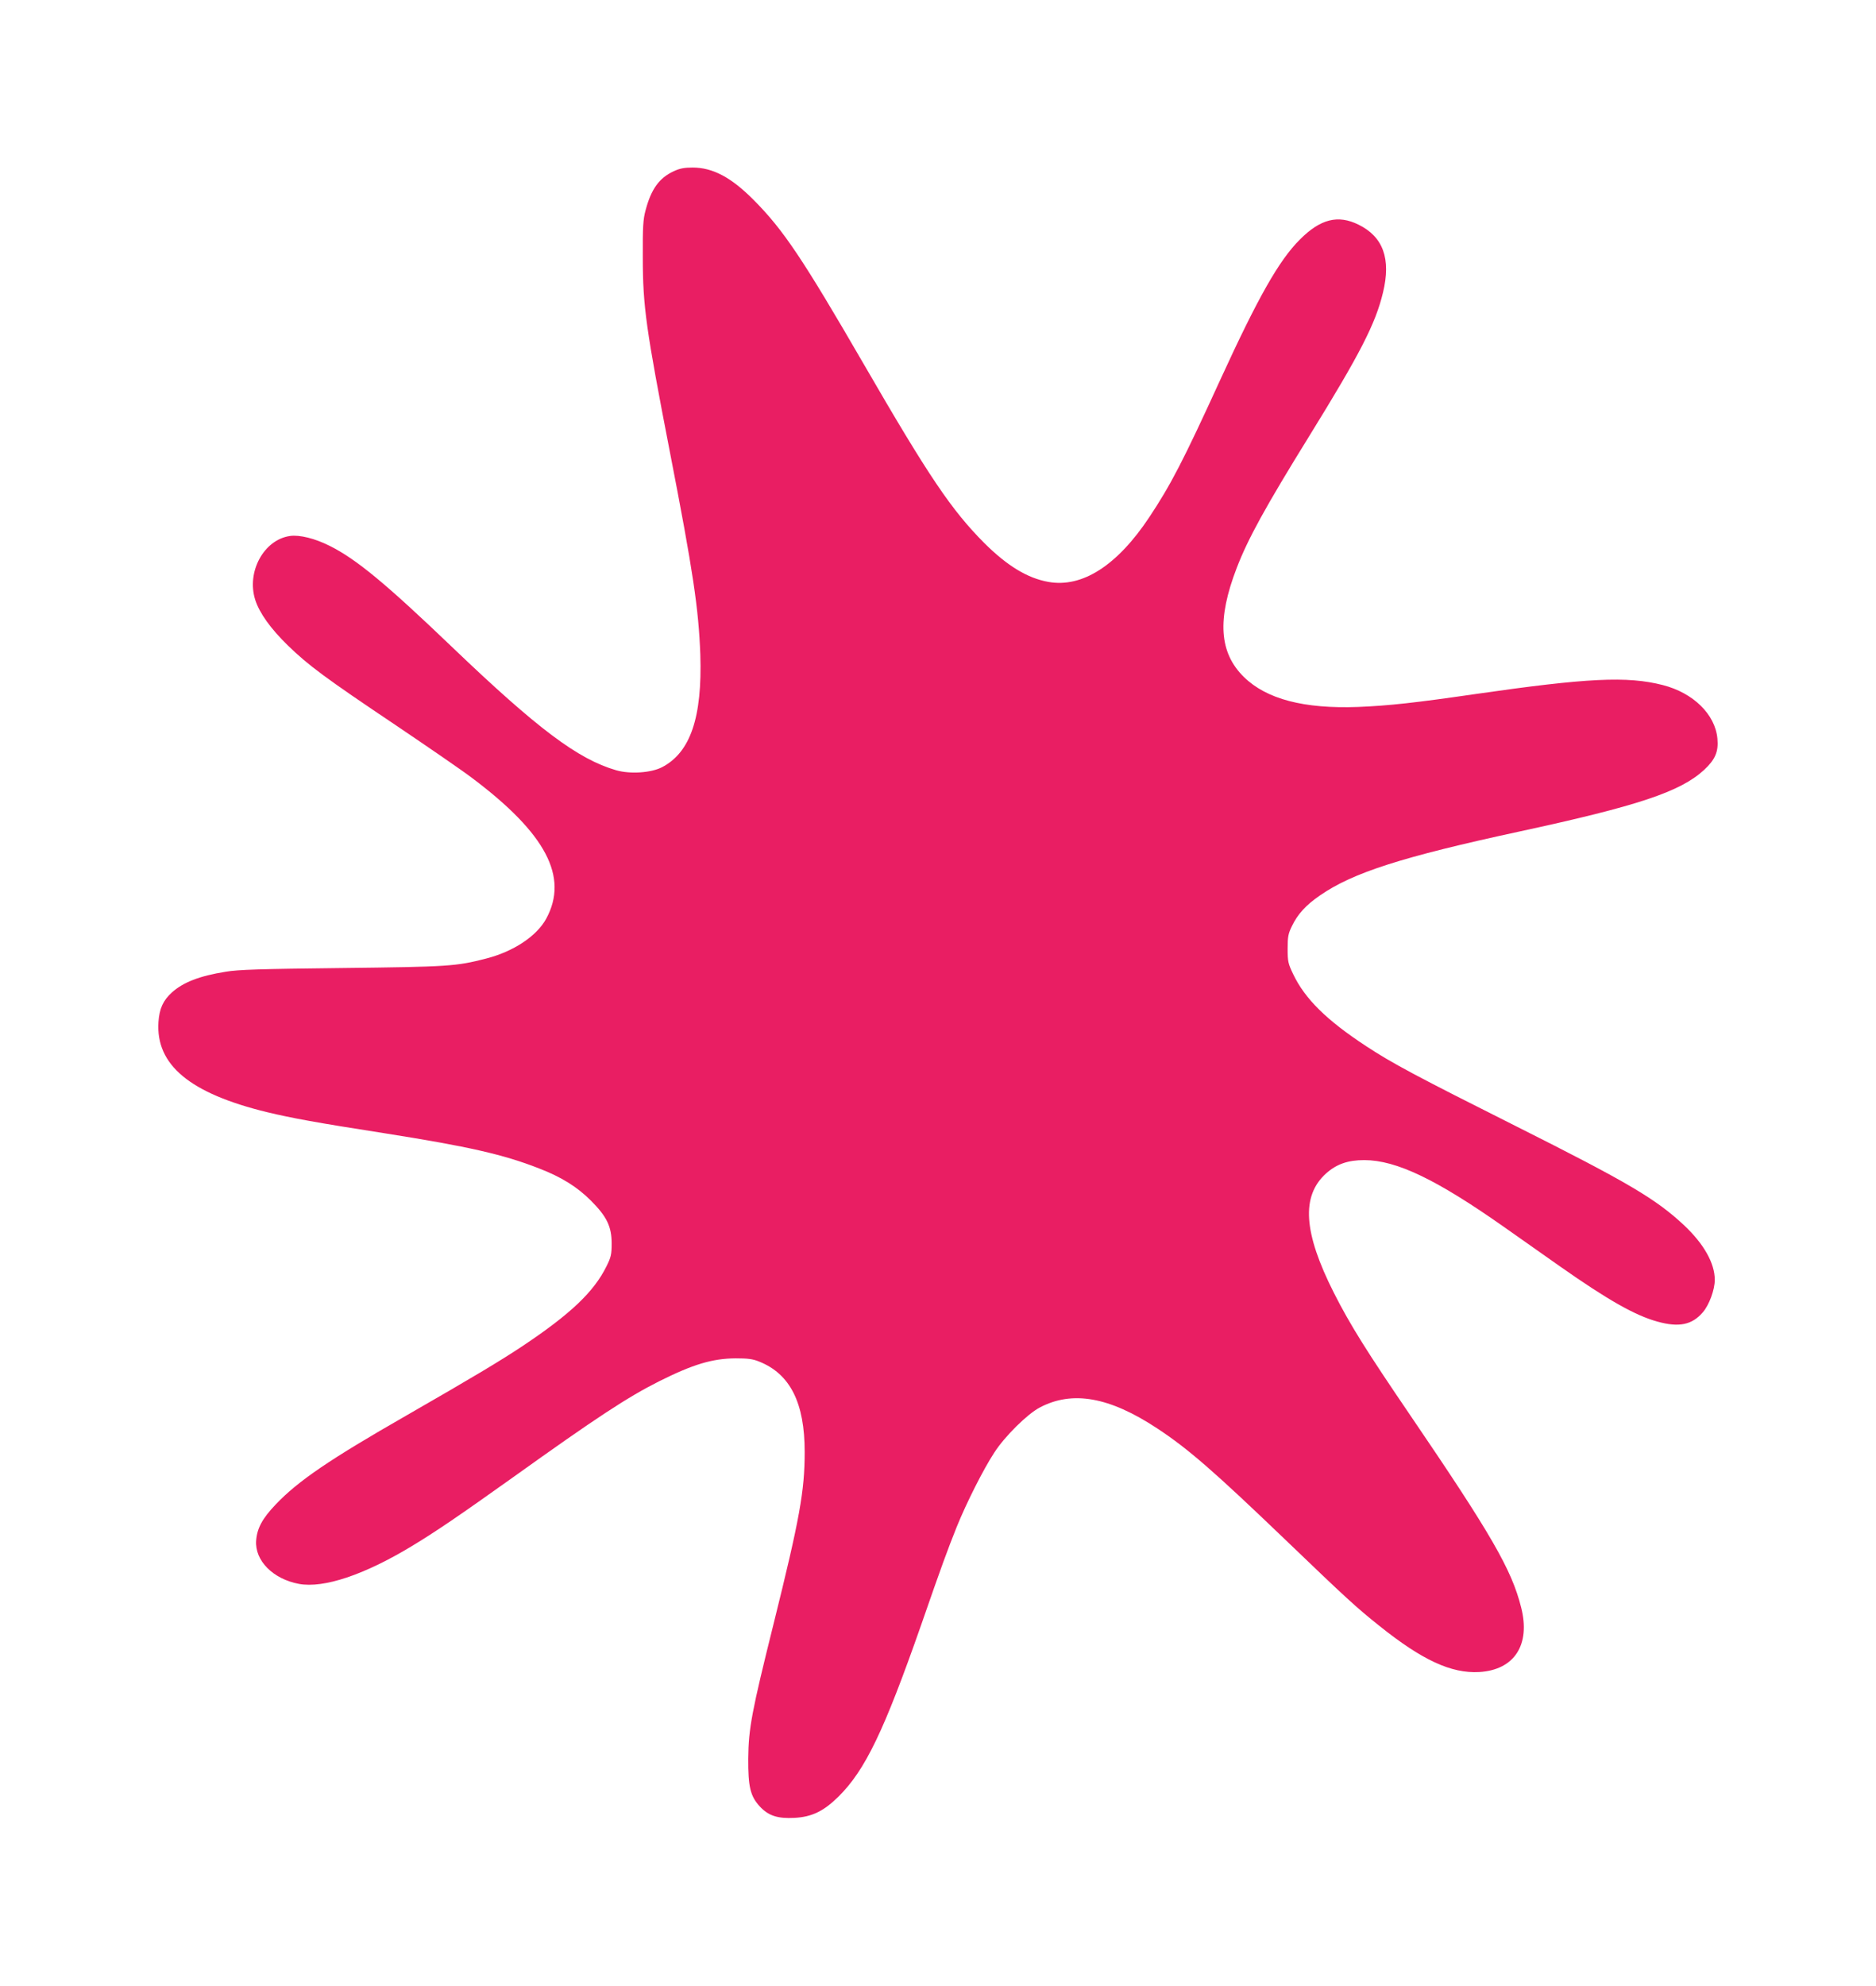 <?xml version="1.0" standalone="no"?>
<!DOCTYPE svg PUBLIC "-//W3C//DTD SVG 20010904//EN"
 "http://www.w3.org/TR/2001/REC-SVG-20010904/DTD/svg10.dtd">
<svg version="1.0" xmlns="http://www.w3.org/2000/svg"
 width="1210pt" height="1280pt" viewBox="0 0 1210 1280"
 preserveAspectRatio="xMidYMid meet">
<g transform="translate(0,1280) scale(0.1,-0.1)"
fill="#e91e63" stroke="none">
<path d="M4345 11696 c-93 -43 -145 -115 -181 -251 -16 -59 -19 -105 -18 -305
0 -315 21 -461 174 -1250 151 -776 186 -1014 197 -1310 13 -405 -64 -631 -248
-726 -71 -36 -205 -45 -295 -19 -246 71 -507 267 -1059 795 -423 405 -617 566
-788 651 -95 48 -195 73 -257 64 -168 -24 -281 -231 -224 -411 27 -85 99 -186
211 -295 132 -128 241 -209 693 -512 212 -143 435 -296 495 -342 477 -358 624
-638 478 -907 -61 -112 -211 -212 -388 -257 -194 -50 -242 -53 -930 -61 -528
-6 -669 -10 -750 -24 -169 -27 -273 -68 -346 -133 -57 -52 -81 -104 -87 -191
-18 -277 203 -460 700 -581 158 -38 321 -68 758 -136 545 -86 767 -137 995
-226 146 -56 248 -120 336 -208 103 -103 134 -168 134 -276 0 -71 -4 -89 -33
-147 -81 -165 -233 -309 -542 -515 -146 -97 -320 -201 -750 -448 -496 -284
-697 -421 -841 -572 -87 -91 -121 -154 -127 -234 -9 -129 109 -248 277 -279
159 -29 420 58 726 243 153 92 310 199 655 445 537 384 738 516 941 618 220
110 344 147 494 148 79 0 111 -4 152 -21 200 -80 293 -266 293 -582 0 -252
-32 -430 -200 -1106 -142 -570 -162 -676 -164 -870 -1 -182 13 -243 75 -310
55 -59 114 -79 224 -73 111 6 188 43 283 137 173 171 294 424 533 1106 135
389 170 483 229 631 64 158 172 372 242 479 67 105 214 250 294 292 210 111
449 69 757 -134 201 -132 369 -279 827 -718 395 -379 456 -435 605 -554 277
-222 465 -309 645 -299 227 13 333 175 271 417 -61 243 -192 470 -715 1238
-282 414 -387 581 -493 790 -196 388 -212 623 -50 769 67 60 141 86 247 86
207 -1 464 -124 902 -432 95 -67 256 -180 358 -252 309 -217 487 -318 630
-357 139 -39 224 -21 293 60 41 47 77 146 77 209 0 107 -70 231 -197 351 -184
172 -363 277 -1088 641 -636 319 -794 403 -963 514 -256 168 -395 305 -471
464 -33 69 -36 82 -36 165 0 78 4 97 28 146 37 77 91 136 182 198 211 146 530
248 1285 411 764 165 1038 256 1191 397 72 67 94 118 86 202 -14 156 -156 295
-352 345 -230 59 -487 46 -1210 -58 -386 -56 -557 -75 -755 -83 -349 -13 -591
50 -737 193 -160 157 -174 372 -46 704 72 187 184 391 468 850 329 532 427
724 475 924 53 218 1 360 -158 438 -132 65 -245 37 -377 -95 -135 -134 -270
-372 -513 -902 -242 -529 -320 -679 -460 -890 -207 -311 -432 -455 -650 -416
-135 24 -265 103 -413 250 -212 213 -357 427 -778 1154 -393 678 -518 865
-710 1058 -145 146 -264 209 -394 209 -54 0 -84 -6 -122 -24z"/>
</g>
</svg>
